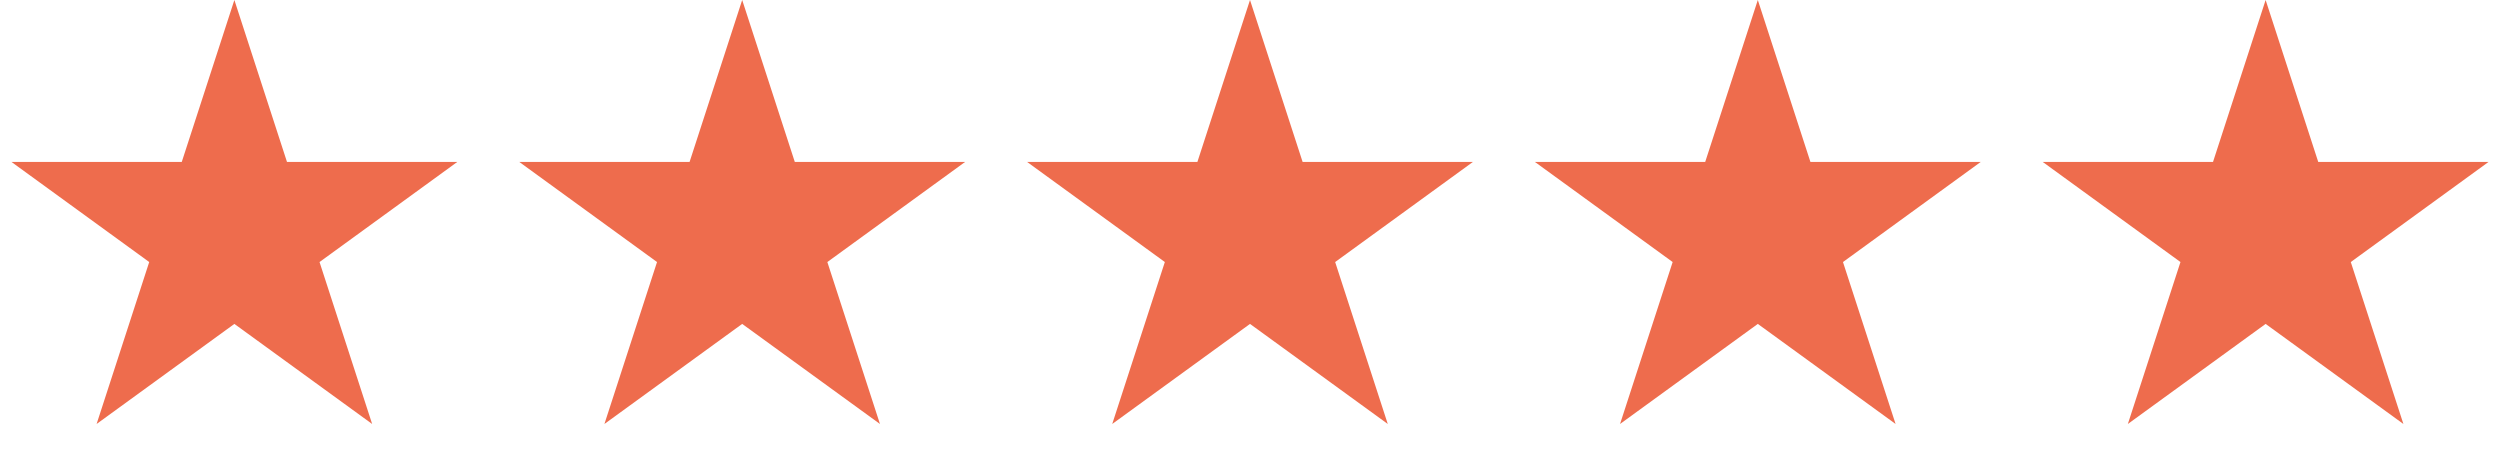 <svg xmlns="http://www.w3.org/2000/svg" fill="none" viewBox="0 0 64 12" height="12" width="64">
<path fill="#EE6C4D" d="M6 0L7.347 4.146H11.706L8.18 6.708L9.527 10.854L6 8.292L2.473 10.854L3.82 6.708L0.294 4.146H4.653L6 0Z"></path>
<path fill="#EE6C4D" d="M19 0L20.347 4.146H24.706L21.18 6.708L22.527 10.854L19 8.292L15.473 10.854L16.82 6.708L13.294 4.146H17.653L19 0Z"></path>
<path fill="#EE6C4D" d="M32 0L33.347 4.146H37.706L34.18 6.708L35.527 10.854L32 8.292L28.473 10.854L29.82 6.708L26.294 4.146H30.653L32 0Z"></path>
<path fill="#EE6C4D" d="M45 0L46.347 4.146H50.706L47.18 6.708L48.527 10.854L45 8.292L41.473 10.854L42.82 6.708L39.294 4.146H43.653L45 0Z"></path>
<path fill="#EE6C4D" d="M58 0L59.347 4.146H63.706L60.18 6.708L61.527 10.854L58 8.292L54.473 10.854L55.82 6.708L52.294 4.146H56.653L58 0Z"></path>
</svg>
